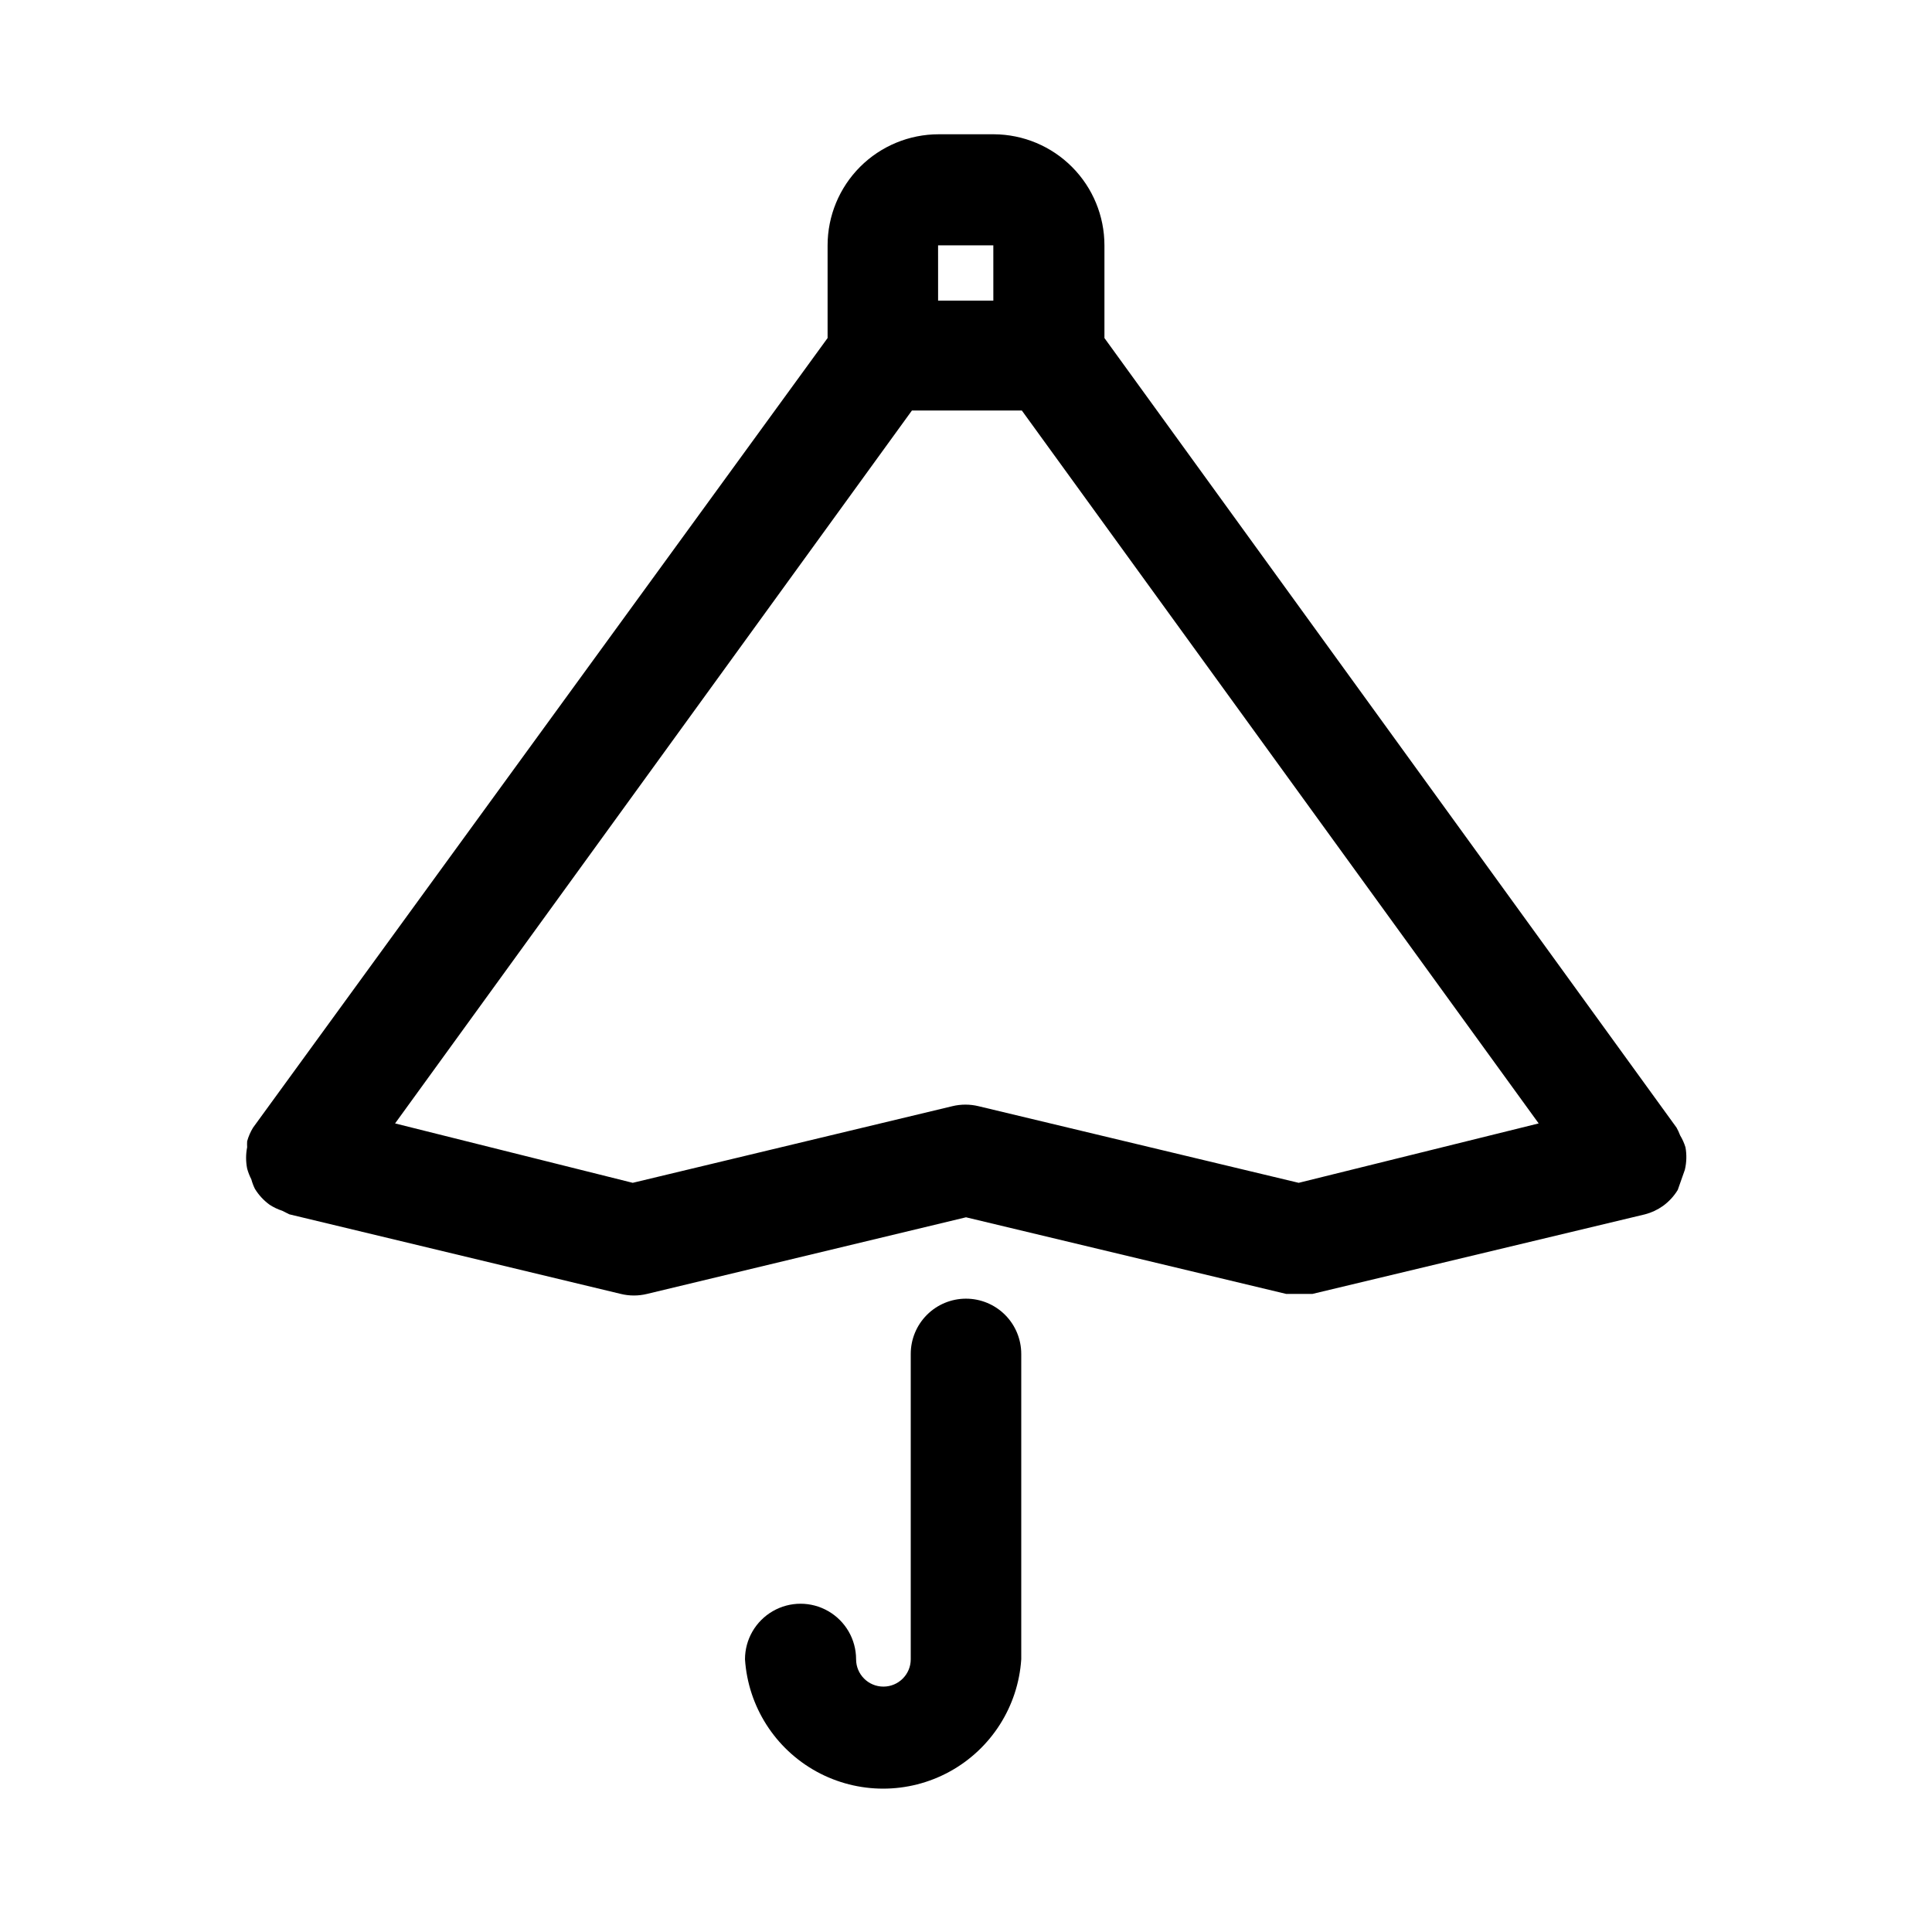 <?xml version="1.0" encoding="UTF-8"?>
<!-- The Best Svg Icon site in the world: iconSvg.co, Visit us! https://iconsvg.co -->
<svg fill="#000000" width="800px" height="800px" version="1.1" viewBox="144 144 512 512" xmlns="http://www.w3.org/2000/svg">
 <g>
  <path d="m590.66 448.02c-0.344-1.105-0.816-2.164-1.418-3.152-0.258-0.703-0.574-1.391-0.945-2.043l-151.61-209.24v-24.559c0-7.781-3.082-15.246-8.57-20.762-5.484-5.519-12.934-8.637-20.715-8.68h-14.641c-7.809 0-15.297 3.102-20.82 8.621-5.519 5.523-8.621 13.012-8.621 20.82v24.559l-152.25 209.24c-0.691 1.125-1.223 2.344-1.574 3.621-0.031 0.523-0.031 1.047 0 1.574-0.371 1.871-0.371 3.797 0 5.668 0.266 0.98 0.637 1.93 1.102 2.832 0.234 0.867 0.551 1.711 0.945 2.519 1.016 1.664 2.352 3.109 3.934 4.25 1.031 0.668 2.141 1.195 3.309 1.574l1.891 0.945 87.852 21.098c2.273 0.555 4.648 0.555 6.926 0l84.547-20.309 84.859 20.309h6.93l88.168-21.098h-0.004c1.695-0.441 3.293-1.191 4.723-2.203 1.582-1.141 2.922-2.586 3.938-4.25 0.641-1.781 1.27-3.566 1.887-5.356 0.465-1.961 0.52-4 0.16-5.981zm-198.06-239h14.641l0.004 14.641h-14.641zm95.566 248.44-84.859-20.309c-2.277-0.551-4.652-0.551-6.926 0l-84.703 20.309-62.977-15.742 136.97-188.93h29.125l136.97 188.93z"/>
  <path d="m400 488.16c-3.887 0-7.609 1.543-10.355 4.289-2.746 2.746-4.289 6.473-4.289 10.355v80.926-0.004c0 4-3.242 7.242-7.242 7.242s-7.242-3.242-7.242-7.242c0-5.258-2.805-10.117-7.359-12.746-4.555-2.633-10.168-2.633-14.723 0-4.551 2.629-7.359 7.488-7.359 12.746 0.82 12.508 7.973 23.73 18.961 29.762 10.992 6.027 24.297 6.027 35.289 0 10.988-6.031 18.141-17.254 18.961-29.762v-80.922c0-3.883-1.543-7.609-4.289-10.355-2.746-2.746-6.469-4.289-10.352-4.289z"/>
 </g>
</svg>
